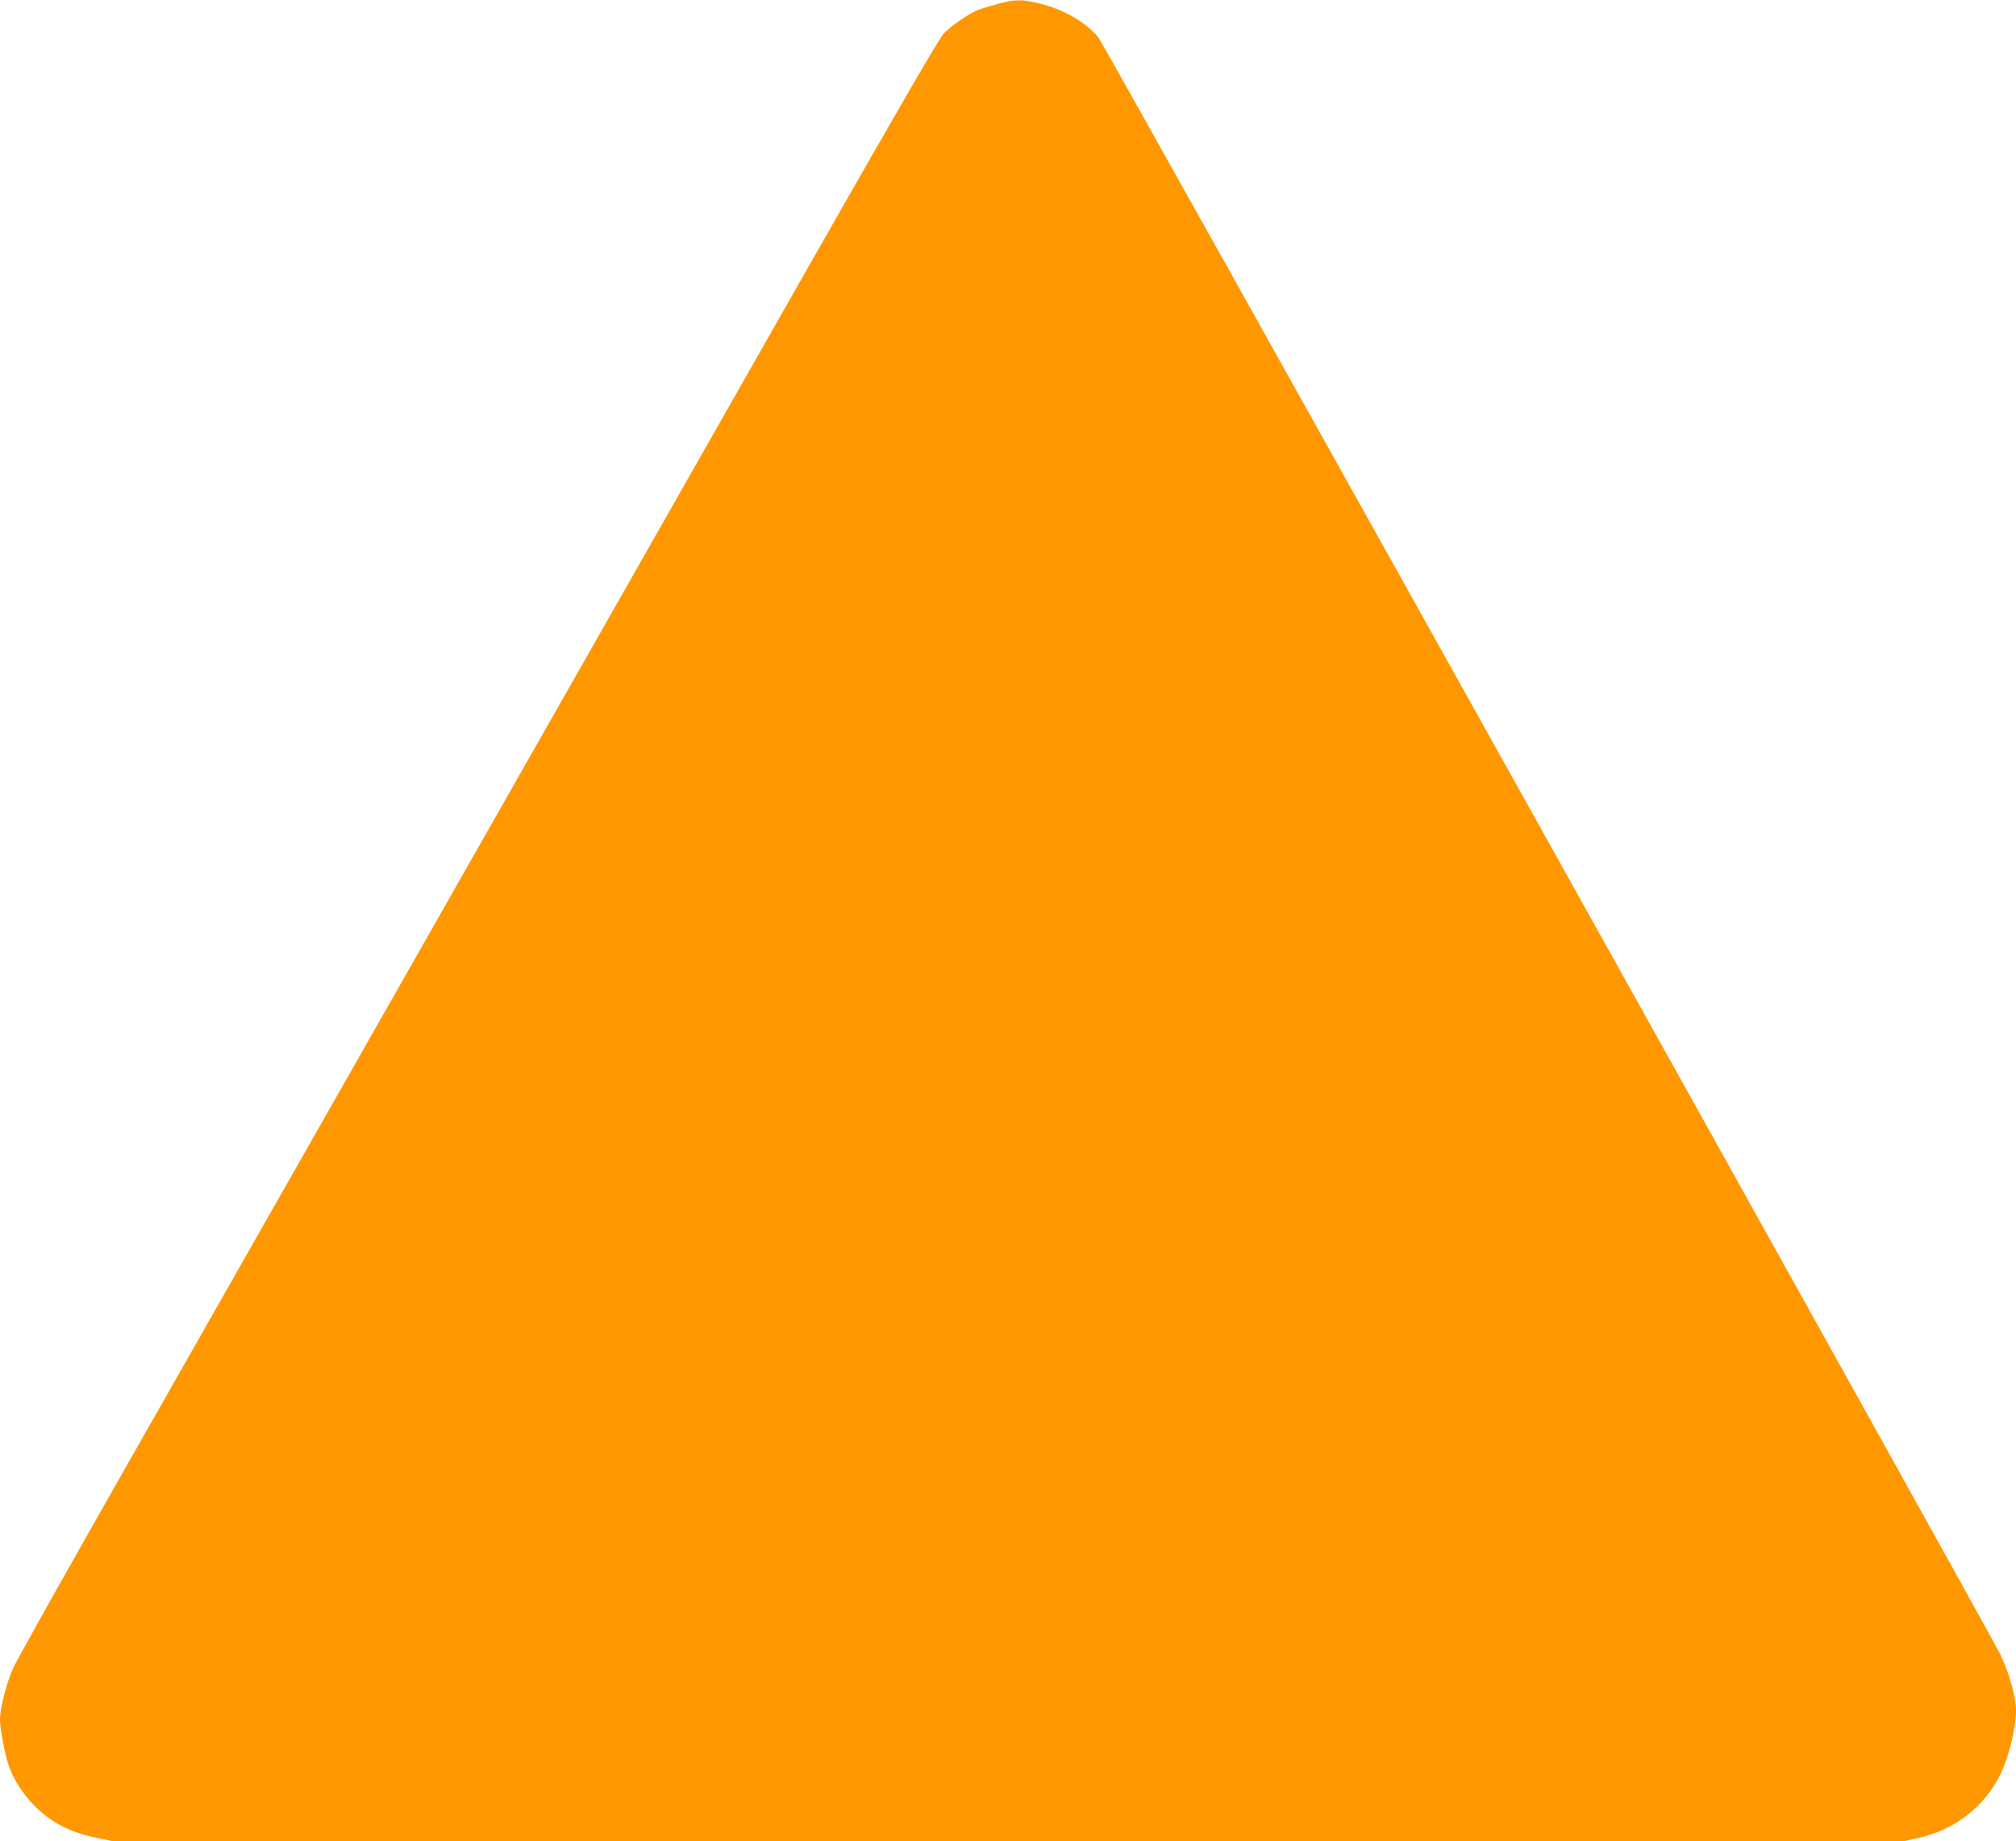 <?xml version="1.0" standalone="no"?>
<!DOCTYPE svg PUBLIC "-//W3C//DTD SVG 20010904//EN"
 "http://www.w3.org/TR/2001/REC-SVG-20010904/DTD/svg10.dtd">
<svg version="1.0" xmlns="http://www.w3.org/2000/svg"
 width="1280pt" height="1169pt" viewBox="0 0 1280 1169"
 preserveAspectRatio="xMidYMid meet">
<g transform="translate(0,1169) scale(0.1,-0.1)"
fill="#ff9800" stroke="none">
<path d="M6335 11665 c-49 -13 -108 -31 -130 -40 -60 -26 -165 -98 -212 -147
-29 -30 -271 -447 -824 -1418 -430 -756 -1023 -1800 -1319 -2320 -1380 -2426
-2498 -4392 -3088 -5430 -355 -624 -661 -1170 -679 -1212 -42 -95 -83 -256
-83 -323 0 -66 33 -235 59 -306 31 -83 89 -172 154 -238 109 -112 227 -174
402 -210 l99 -21 5687 0 5687 0 94 21 c224 50 408 190 511 388 58 110 107 306
107 426 0 77 -46 240 -99 350 -63 132 -5697 10232 -5727 10268 -83 99 -225
180 -379 216 -111 26 -146 26 -260 -4z"/>
</g>
</svg>
